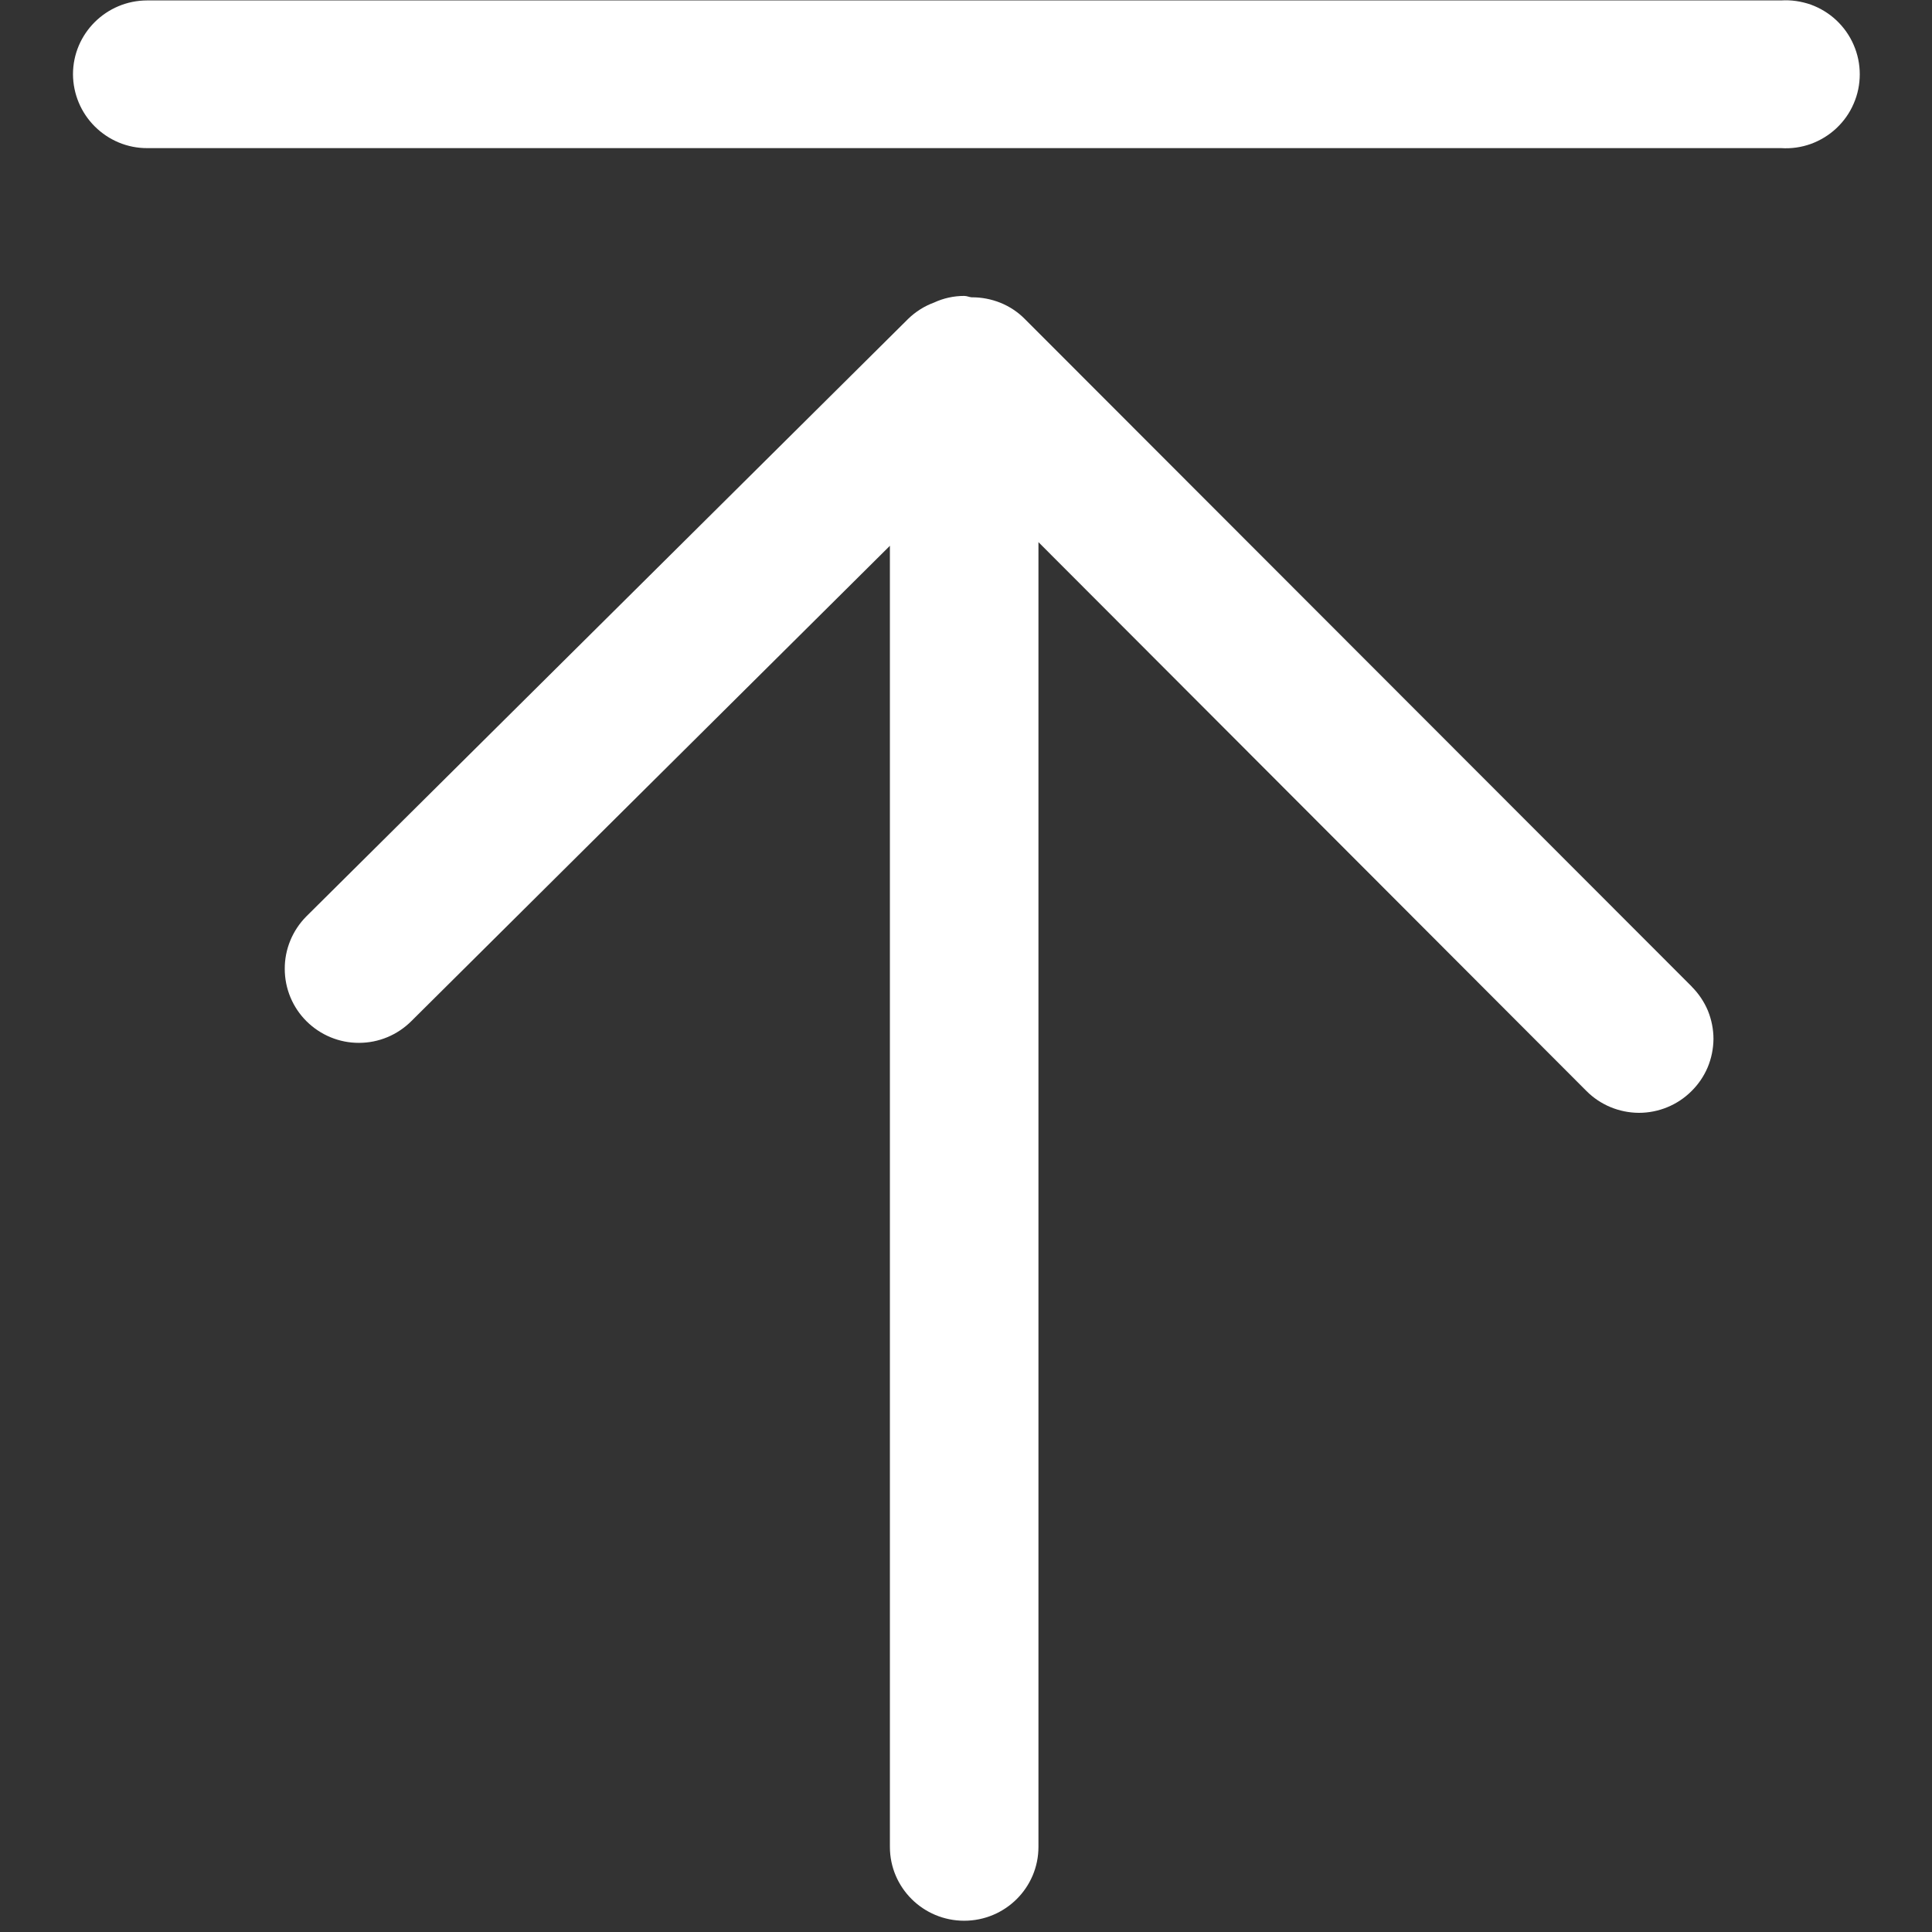 <svg width="18" height="18" viewBox="0 0 18 18" fill="none" xmlns="http://www.w3.org/2000/svg">
<rect x="0" y="0" width="18" height="18" fill="#333333" stroke="none"/>
<g clip-path="url(#clip0_1901_10462)">
<path d="M15.763 9.193L9.549 2.973C9.484 2.907 9.407 2.856 9.321 2.821C9.236 2.787 9.144 2.769 9.052 2.77C9.029 2.768 9.008 2.757 8.983 2.757C8.886 2.757 8.79 2.778 8.702 2.819C8.612 2.852 8.53 2.904 8.461 2.971L2.854 8.538C2.725 8.668 2.652 8.844 2.653 9.027C2.653 9.21 2.726 9.386 2.856 9.515C2.986 9.644 3.162 9.717 3.345 9.716C3.528 9.716 3.703 9.643 3.833 9.513L8.291 5.085V17.207C8.291 17.587 8.601 17.895 8.983 17.895C9.365 17.895 9.675 17.587 9.675 17.207V5.051L14.78 10.164C14.909 10.294 15.085 10.367 15.269 10.368C15.452 10.368 15.629 10.296 15.759 10.166C15.823 10.103 15.875 10.027 15.91 9.944C15.945 9.86 15.963 9.771 15.964 9.68C15.964 9.59 15.946 9.5 15.912 9.416C15.877 9.333 15.826 9.257 15.762 9.193H15.763ZM16.594 1.38H1.372C1.189 1.381 1.014 1.308 0.884 1.179C0.754 1.05 0.681 0.875 0.68 0.692C0.68 0.313 0.99 0.004 1.372 0.004H16.594C16.688 -0.002 16.782 0.012 16.871 0.043C16.959 0.075 17.041 0.125 17.109 0.189C17.178 0.254 17.233 0.332 17.27 0.418C17.308 0.505 17.327 0.598 17.327 0.692C17.327 0.786 17.308 0.88 17.27 0.966C17.233 1.053 17.178 1.13 17.109 1.195C17.041 1.259 16.959 1.309 16.871 1.341C16.782 1.373 16.688 1.386 16.594 1.38Z" fill="white" style="fill:white;fill-opacity:1;"/>
</g>
<defs>
<clipPath id="clip0_1901_10462">
<rect width="18" height="18" fill="white" style="fill:white;fill-opacity:1;"/>
</clipPath>
</defs>
</svg>
